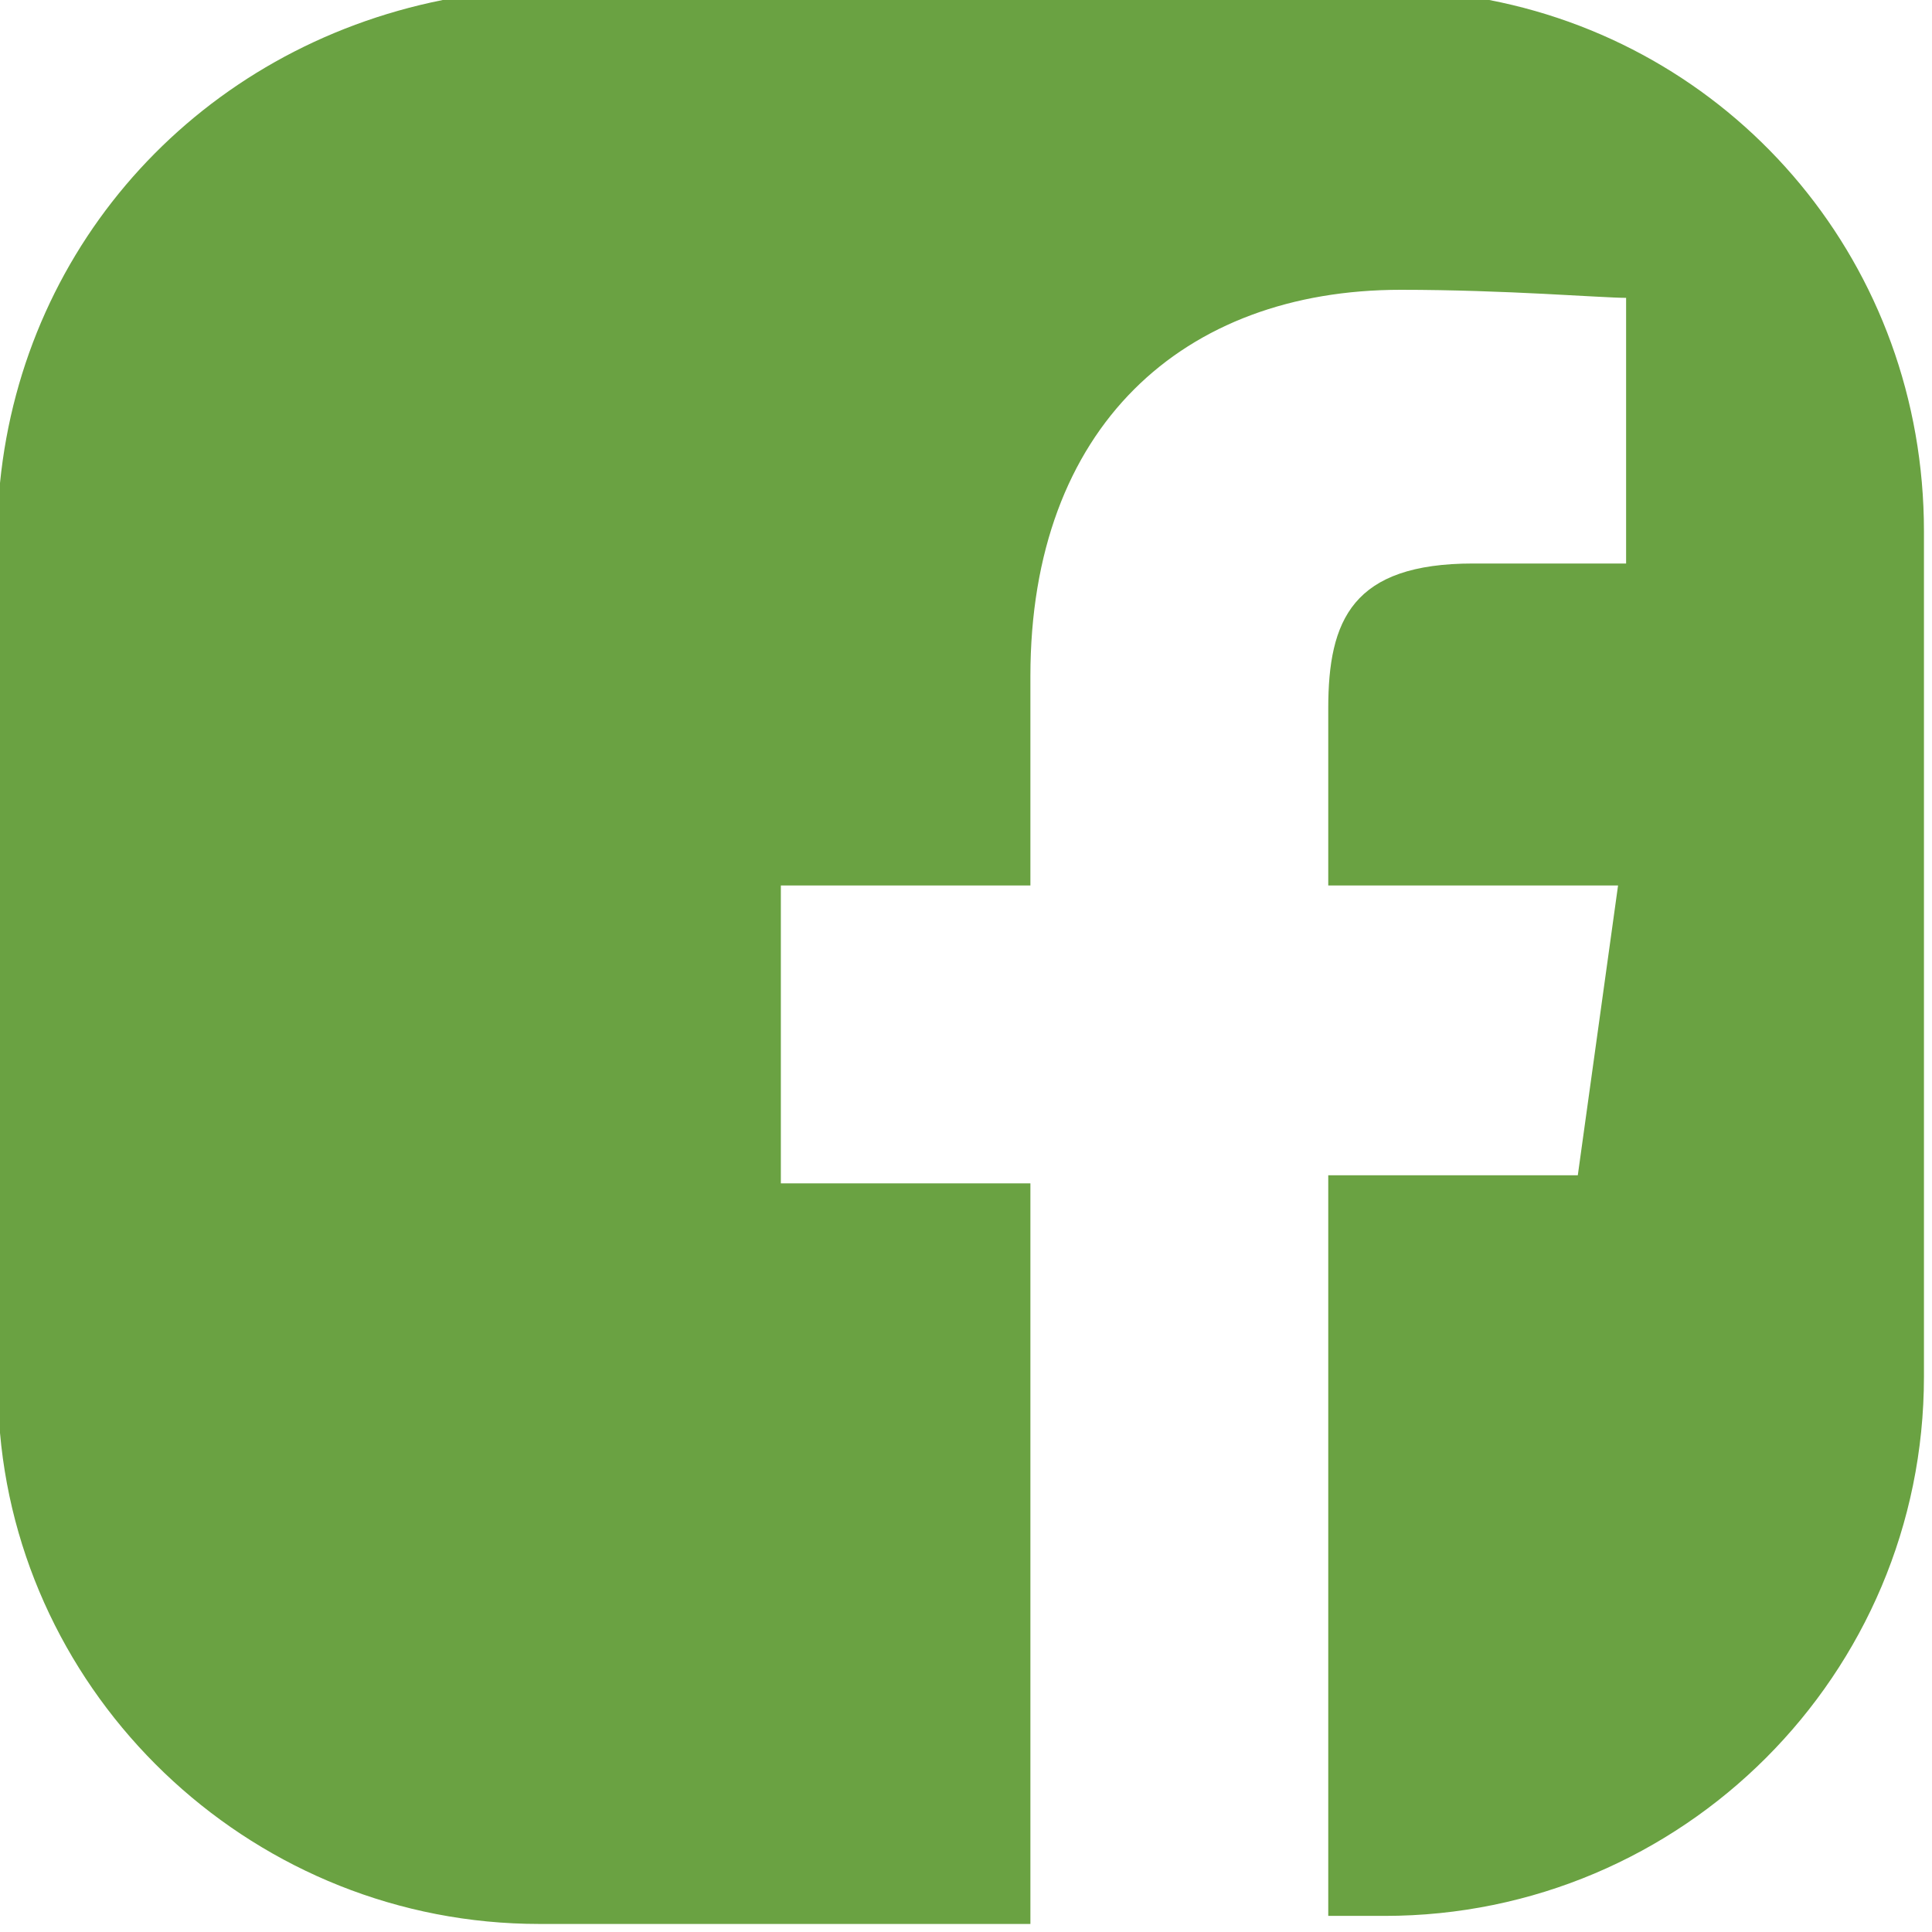 <?xml version="1.0" encoding="utf-8"?>
<!-- Generator: Adobe Illustrator 27.0.0, SVG Export Plug-In . SVG Version: 6.00 Build 0)  -->
<svg version="1.1" id="Layer_1" xmlns="http://www.w3.org/2000/svg" xmlns:xlink="http://www.w3.org/1999/xlink" x="0px" y="0px"
	 viewBox="0 0 24 24" style="enable-background:new 0 0 24 24;" xml:space="preserve">
<style type="text/css">
	.st0{fill:none;}
	.st1{fill:#6AA242;}
</style>
<g>
	<path class="st0" d="M0,17.7v4.9c0,0.7,0.6,1.3,1.3,1.3h11.5v-0.1H6.7C3.2,23.8,0.3,21.1,0,17.7z"/>
	<path class="st0" d="M22.6,0h-4.1c3.1,0.6,5.4,3.3,5.5,6.6V1.3C23.9,0.6,23.3,0,22.6,0z"/>
	<path class="st0" d="M17.2,23.8h-0.7v0.1h6.1c0.7,0,1.3-0.6,1.3-1.3v-5.5C23.9,20.8,20.9,23.8,17.2,23.8z"/>
	<path class="st0" d="M5.4,0H1.3C0.6,0,0,0.6,0,1.3V6C0.3,3,2.5,0.6,5.4,0z"/>
	<path class="st1" d="M18.5,0h-13C2.5,0.6,0.3,3,0,6v11.8c0.3,3.4,3.2,6.1,6.7,6.1h6.1v-9.2H9.7V11h3.1V8.4c0-3.1,1.9-4.8,4.6-4.8
		c1.3,0,2.5,0.1,2.8,0.1V7l-1.9,0c-1.5,0-1.8,0.7-1.8,1.8V11h3.6l-0.5,3.6h-3.1v9.2h0.7c3.7,0,6.7-3,6.7-6.7V6.6
		C23.9,3.3,21.6,0.6,18.5,0z"/>
</g>
</svg>
